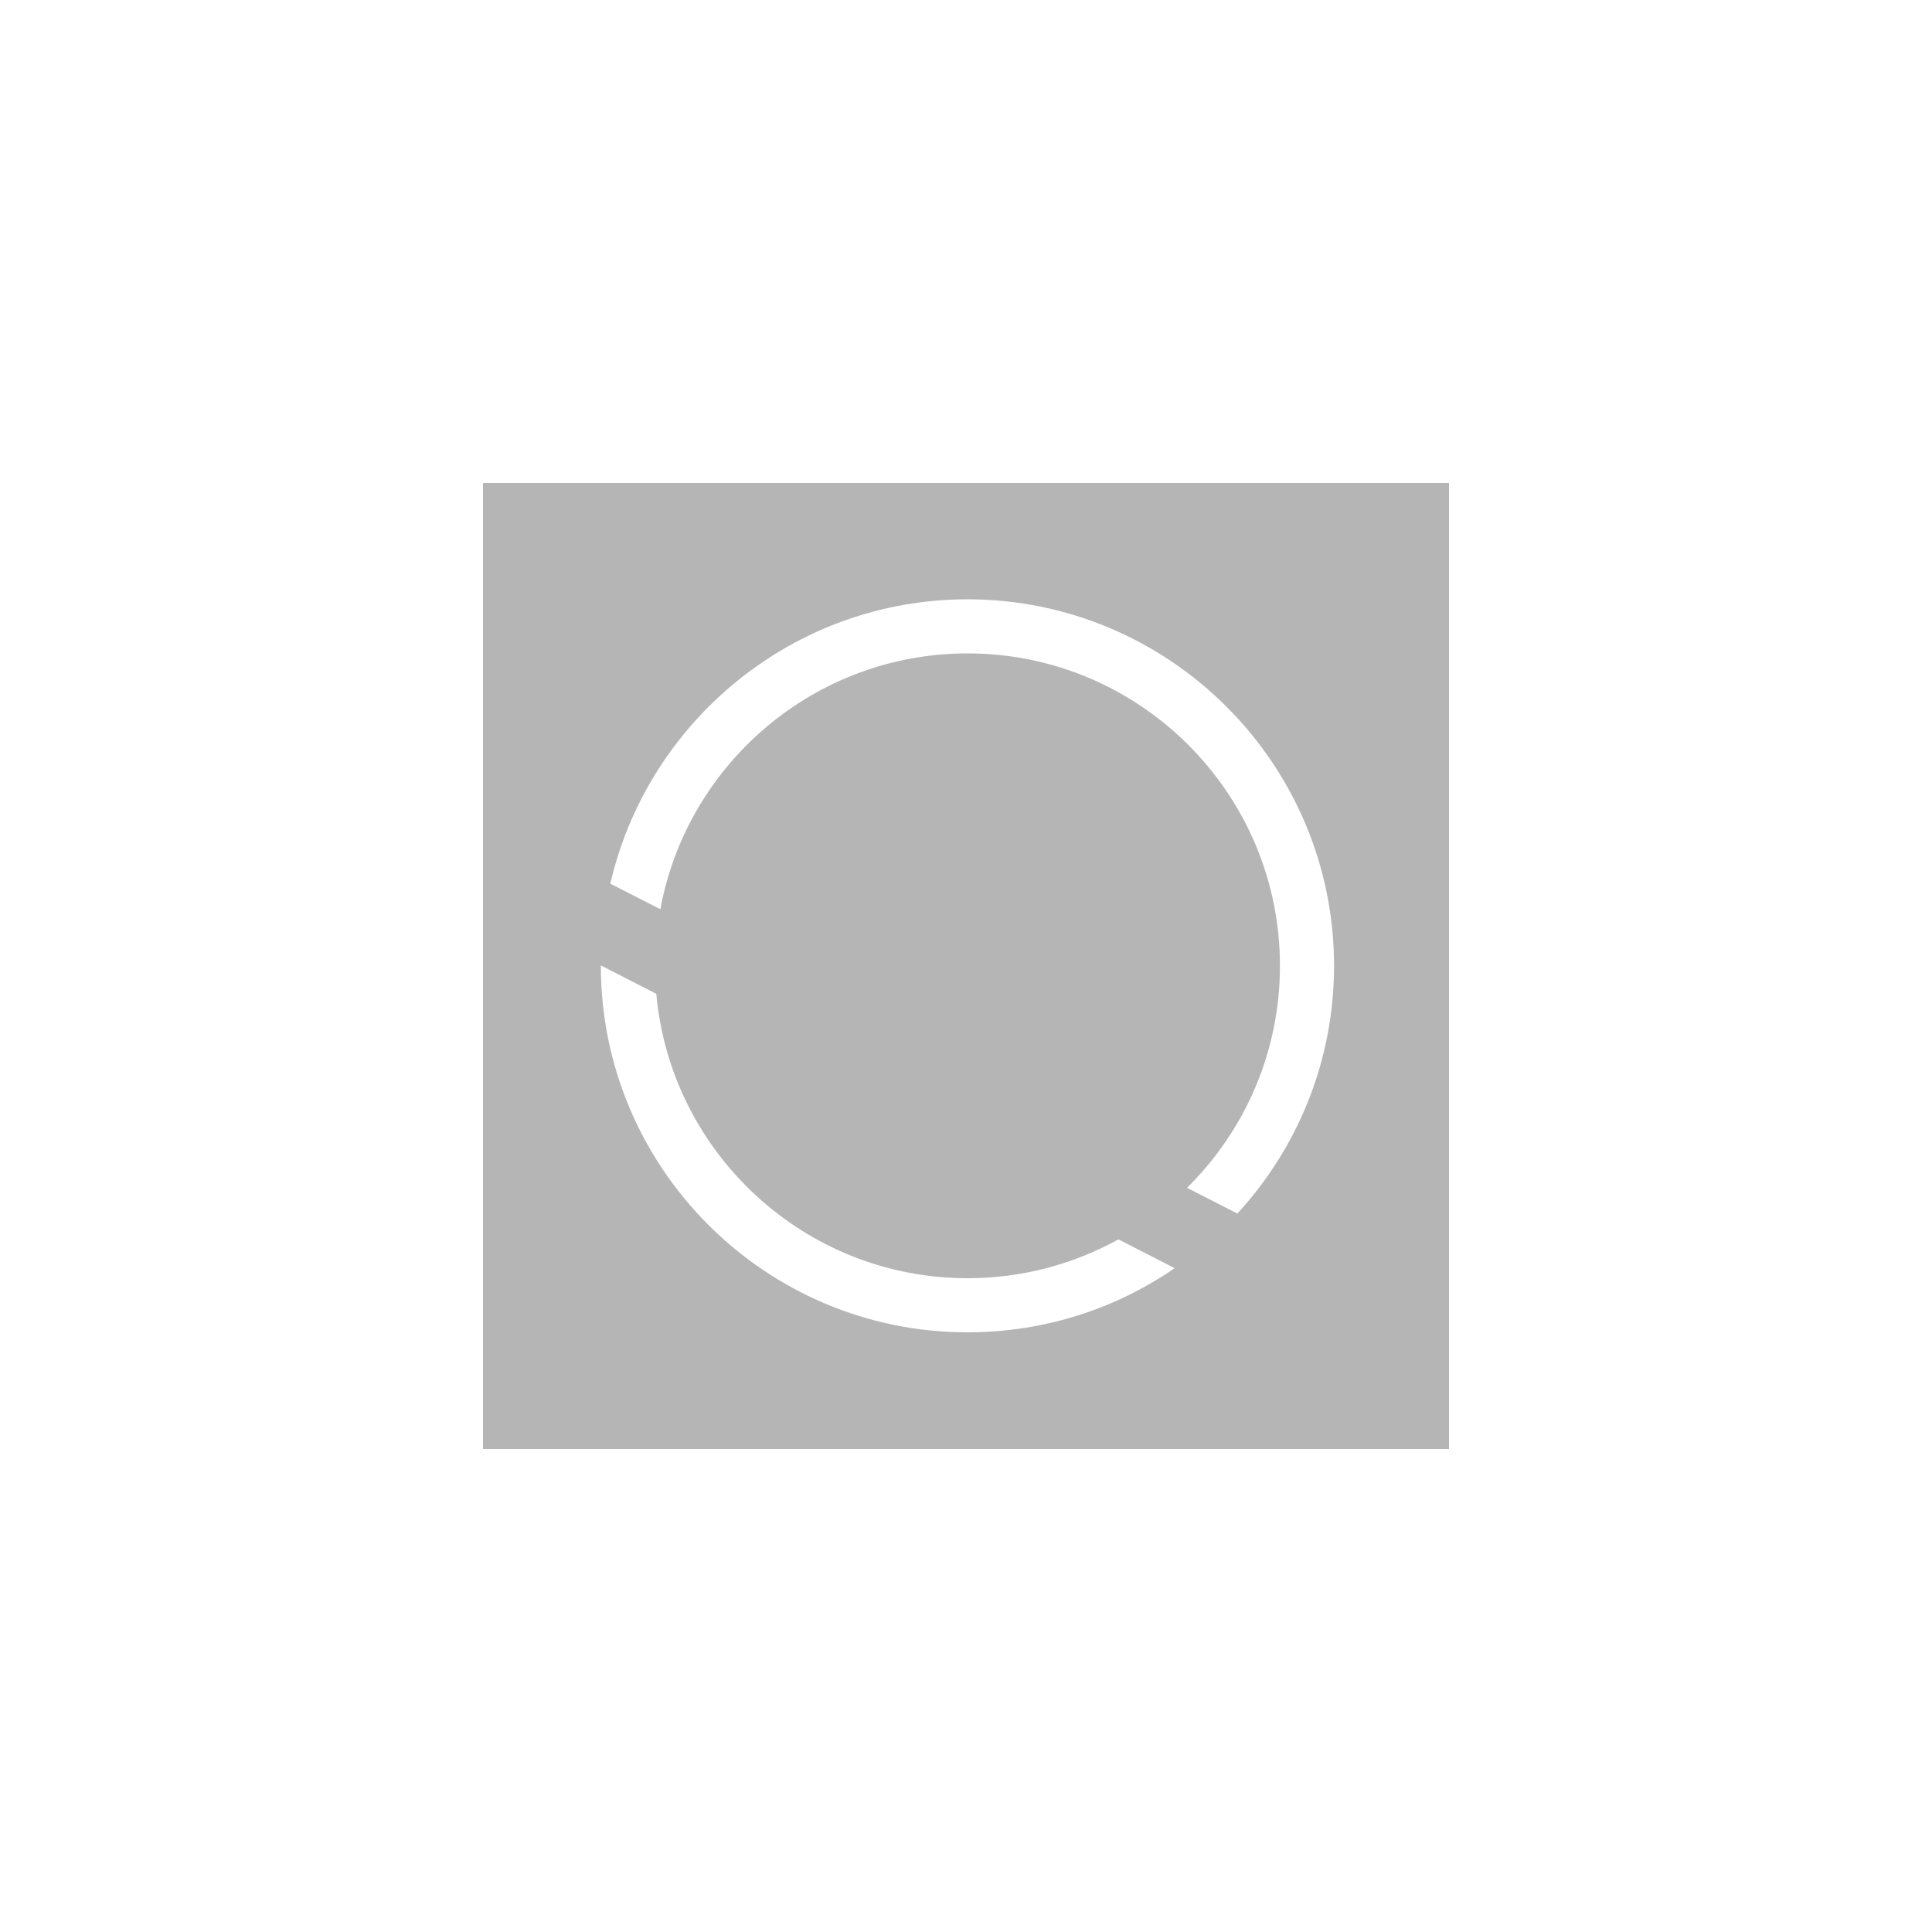 <?xml version="1.0" encoding="UTF-8"?>
<svg id="Ebene_1" xmlns="http://www.w3.org/2000/svg" version="1.1" viewBox="0 0 100 100">
  <!-- Generator: Adobe Illustrator 29.3.1, SVG Export Plug-In . SVG Version: 2.1.0 Build 151)  -->
  <defs>
    <style>
      .st0 {
        fill: #b5b5b5;
      }
    </style>
  </defs>
  <g id="Ebene_2">
    <path class="st0" d="M25,25v50h50V25H25ZM50.07,68.96c-10.46,0-18.97-8.51-18.97-18.97v-.02l2.87,1.47c.74,8.24,7.68,14.72,16.11,14.72,2.83,0,5.49-.73,7.81-2.01l2.91,1.49c-3.05,2.1-6.74,3.32-10.72,3.32h-.01ZM64.04,62.81l-2.6-1.33c2.97-2.93,4.81-7,4.81-11.49,0-8.92-7.25-16.17-16.17-16.17-7.92,0-14.52,5.72-15.9,13.24l-2.59-1.32c1.94-8.42,9.49-14.72,18.49-14.72,10.46,0,18.97,8.51,18.97,18.97,0,4.94-1.9,9.45-5.01,12.83h0Z"/>
  </g>
</svg>